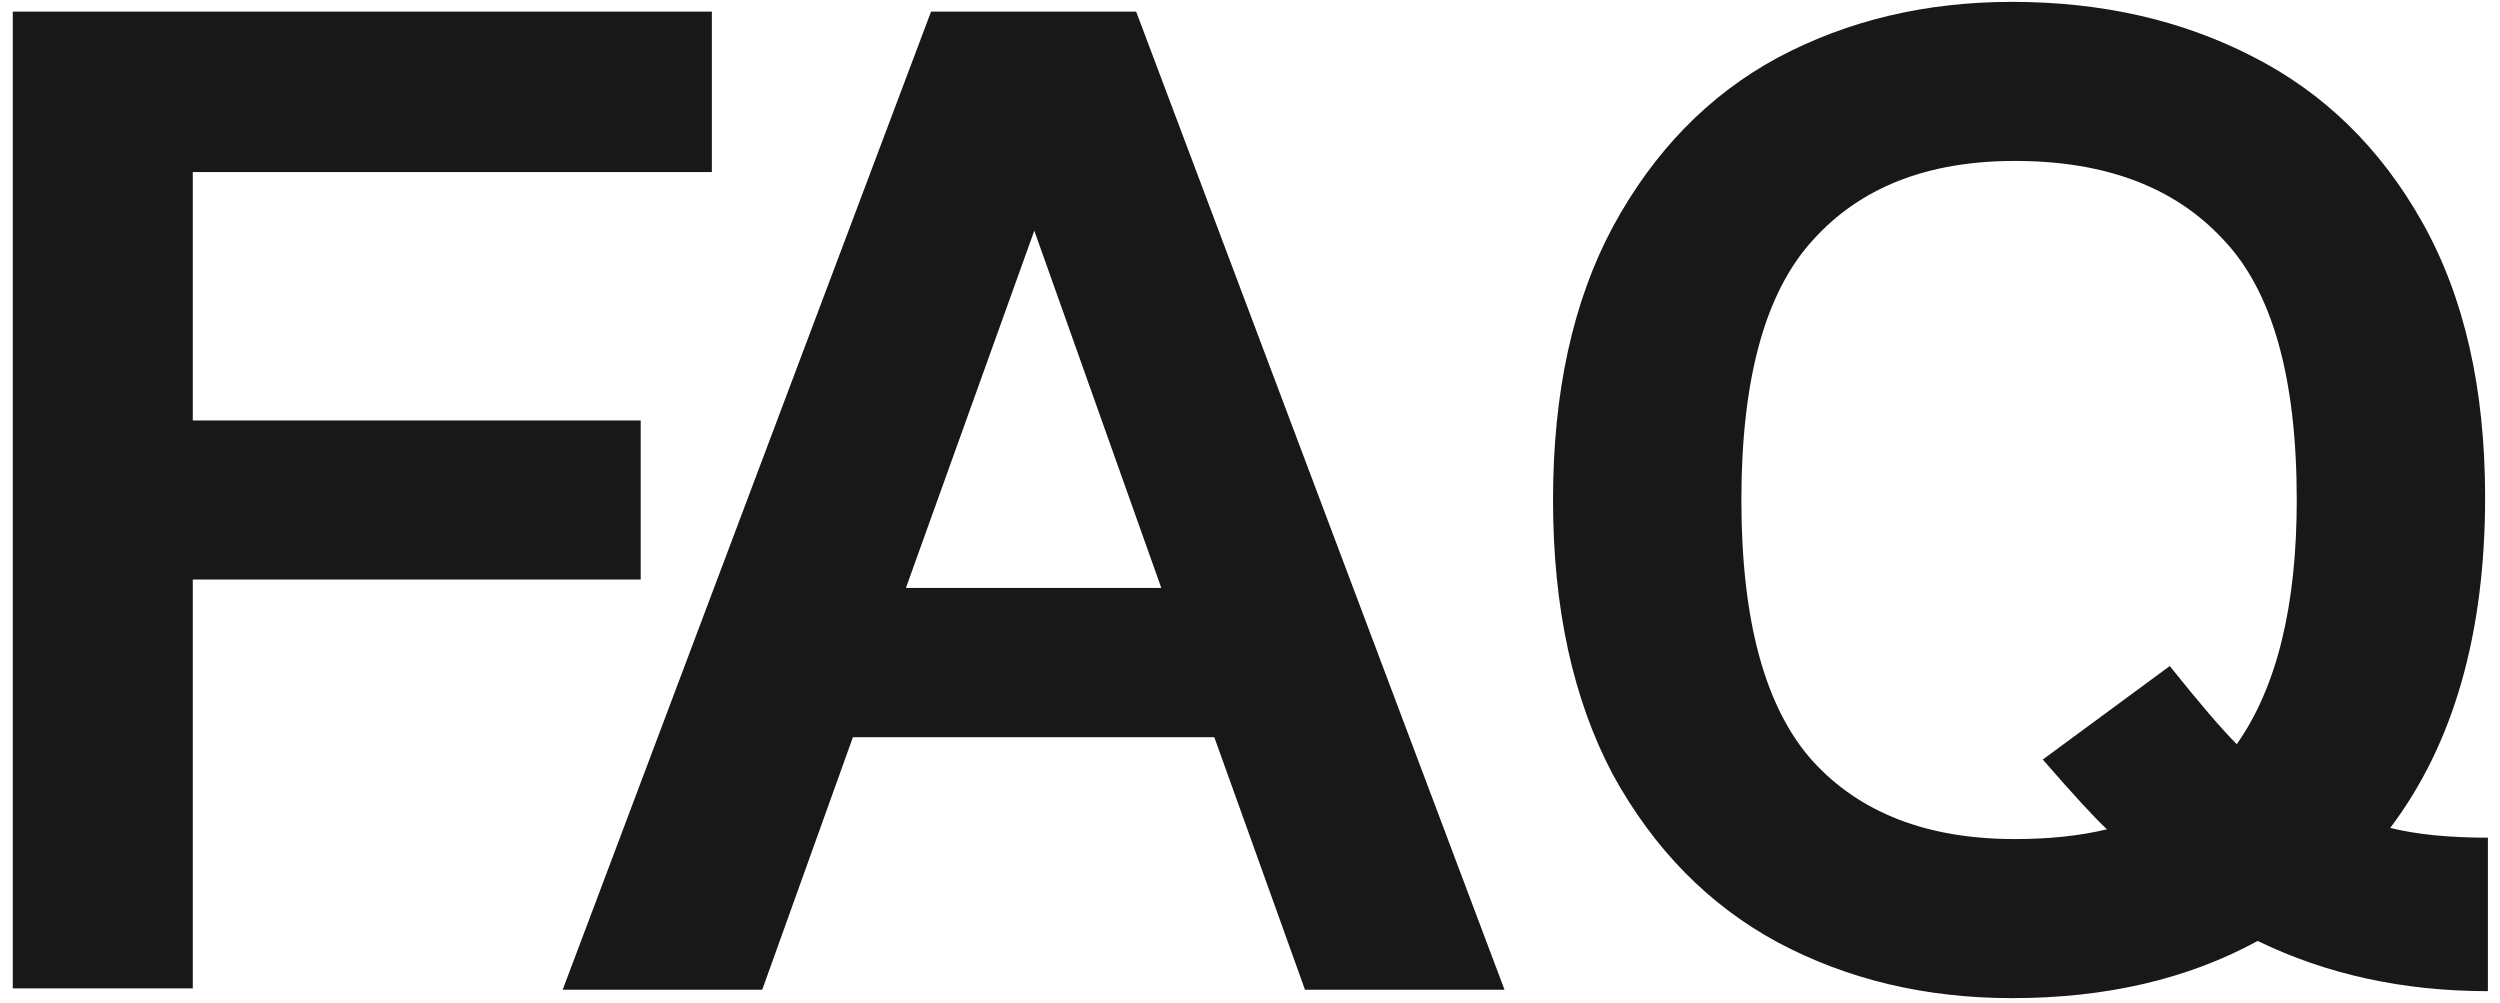 <svg width="172" height="69" viewBox="0 0 172 69" fill="none" xmlns="http://www.w3.org/2000/svg">
<path d="M13.264 28.928H44.08V39.872H13.264V68H0.88V0.8H48.976V11.84H13.264V28.928ZM58.68 50.72L52.44 68.096H38.712L64.056 0.8H78.168L103.512 68.096H89.784L83.544 50.72H58.68ZM71.16 15.872L62.328 40.448H79.896L71.16 15.872ZM171.168 68.192C165.344 68.192 160.064 67.04 155.328 64.736C150.528 67.36 144.896 68.672 138.432 68.672C132.48 68.672 127.104 67.392 122.304 64.832C117.568 62.272 113.792 58.432 110.976 53.312C108.224 48.128 106.848 41.824 106.848 34.4C106.848 26.976 108.224 20.704 110.976 15.584C113.792 10.4 117.568 6.528 122.304 3.968C127.104 1.408 132.48 0.128 138.432 0.128C144.576 0.128 150.08 1.376 154.944 3.872C159.872 6.368 163.776 10.176 166.656 15.296C169.536 20.416 170.976 26.72 170.976 34.208C170.976 43.616 168.8 51.2 164.448 56.96C166.24 57.408 168.48 57.632 171.168 57.632V68.192ZM119.808 34.4C119.808 42.72 121.44 48.704 124.704 52.352C127.968 55.936 132.608 57.728 138.624 57.728C140.992 57.728 143.104 57.504 144.96 57.056C144.128 56.288 142.656 54.688 140.544 52.256L149.28 45.824C151.328 48.384 152.864 50.176 153.888 51.2C156.64 47.296 158.016 41.696 158.016 34.4C158.016 25.952 156.32 19.968 152.928 16.448C149.6 12.864 144.832 11.072 138.624 11.072C132.608 11.072 127.968 12.896 124.704 16.544C121.44 20.128 119.808 26.08 119.808 34.4Z" fill="#181818"/>
</svg>
